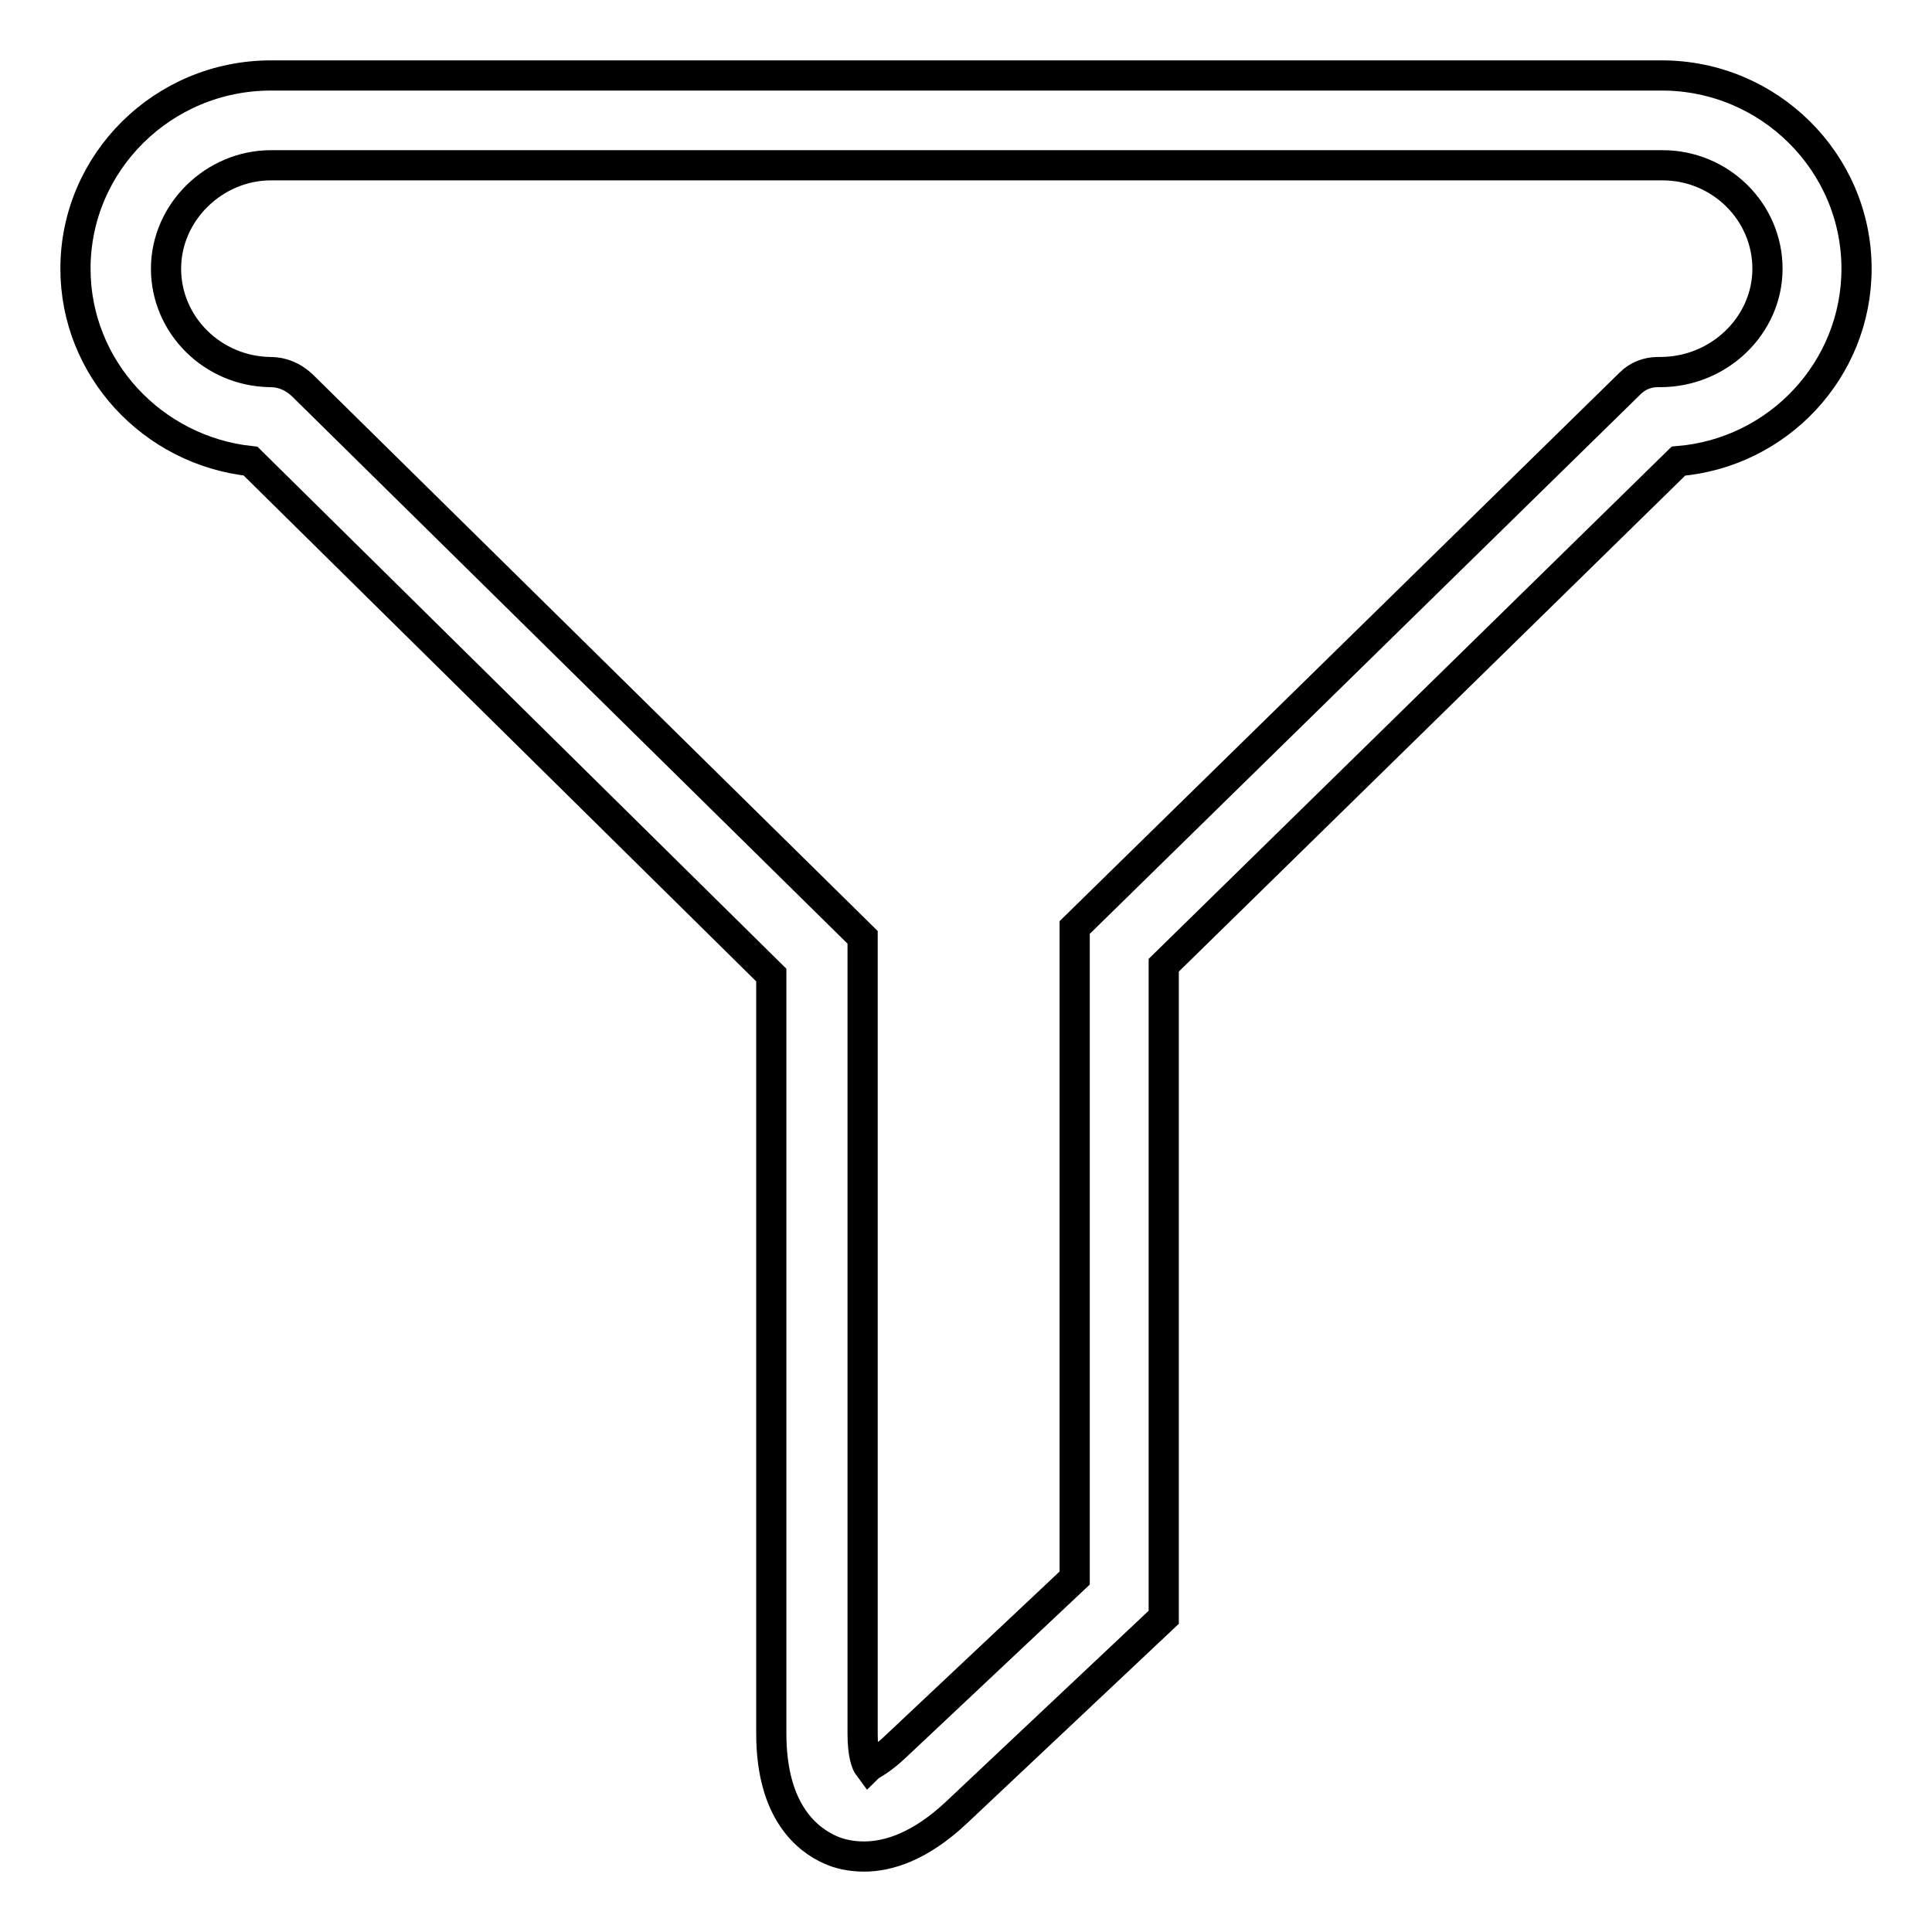 <?xml version="1.0" encoding="utf-8"?>
<!-- Svg Vector Icons : http://www.onlinewebfonts.com/icon -->
<!DOCTYPE svg PUBLIC "-//W3C//DTD SVG 1.1//EN" "http://www.w3.org/Graphics/SVG/1.1/DTD/svg11.dtd">
<svg version="1.1" xmlns="http://www.w3.org/2000/svg" xmlns:xlink="http://www.w3.org/1999/xlink" x="0px" y="0px" viewBox="0 0 256 256" enable-background="new 0 0 256 256" xml:space="preserve">
<g> <path stroke-width="4" fill-opacity="0" stroke="#000000"  d="M114.5,246c-1.9,0-3.4-0.4-4.5-0.9c-2.9-1.3-7.8-4.9-7.8-15.4V129.2L33.2,61.1C20.2,59.7,10,48.8,10,35.6 C10,21.5,21.6,10,35.9,10h184.3c14.2,0,25.8,11.5,25.8,25.6c0,13.4-10.4,24.4-23.6,25.5l-68.2,66.8v86.4l-27.5,25.9 C121.9,244.7,117.7,246,114.5,246z M35.9,21.9c-7.5,0-13.9,6.2-13.9,13.7c0,7.5,6.2,13.6,13.8,13.7l0,0c1.6,0,3,0.6,4.2,1.7 l74.3,73.2v105.5c0,2.8,0.5,4,0.8,4.4c0.2-0.2,1.5-0.7,3.6-2.7l23.7-22.3v-86.2l73.6-72.1c1-1,2.3-1.5,3.7-1.5h0.3 c7.8,0,14.2-6.2,14.2-13.7c0-7.5-6.2-13.7-13.9-13.7H35.9z"/></g>
</svg>